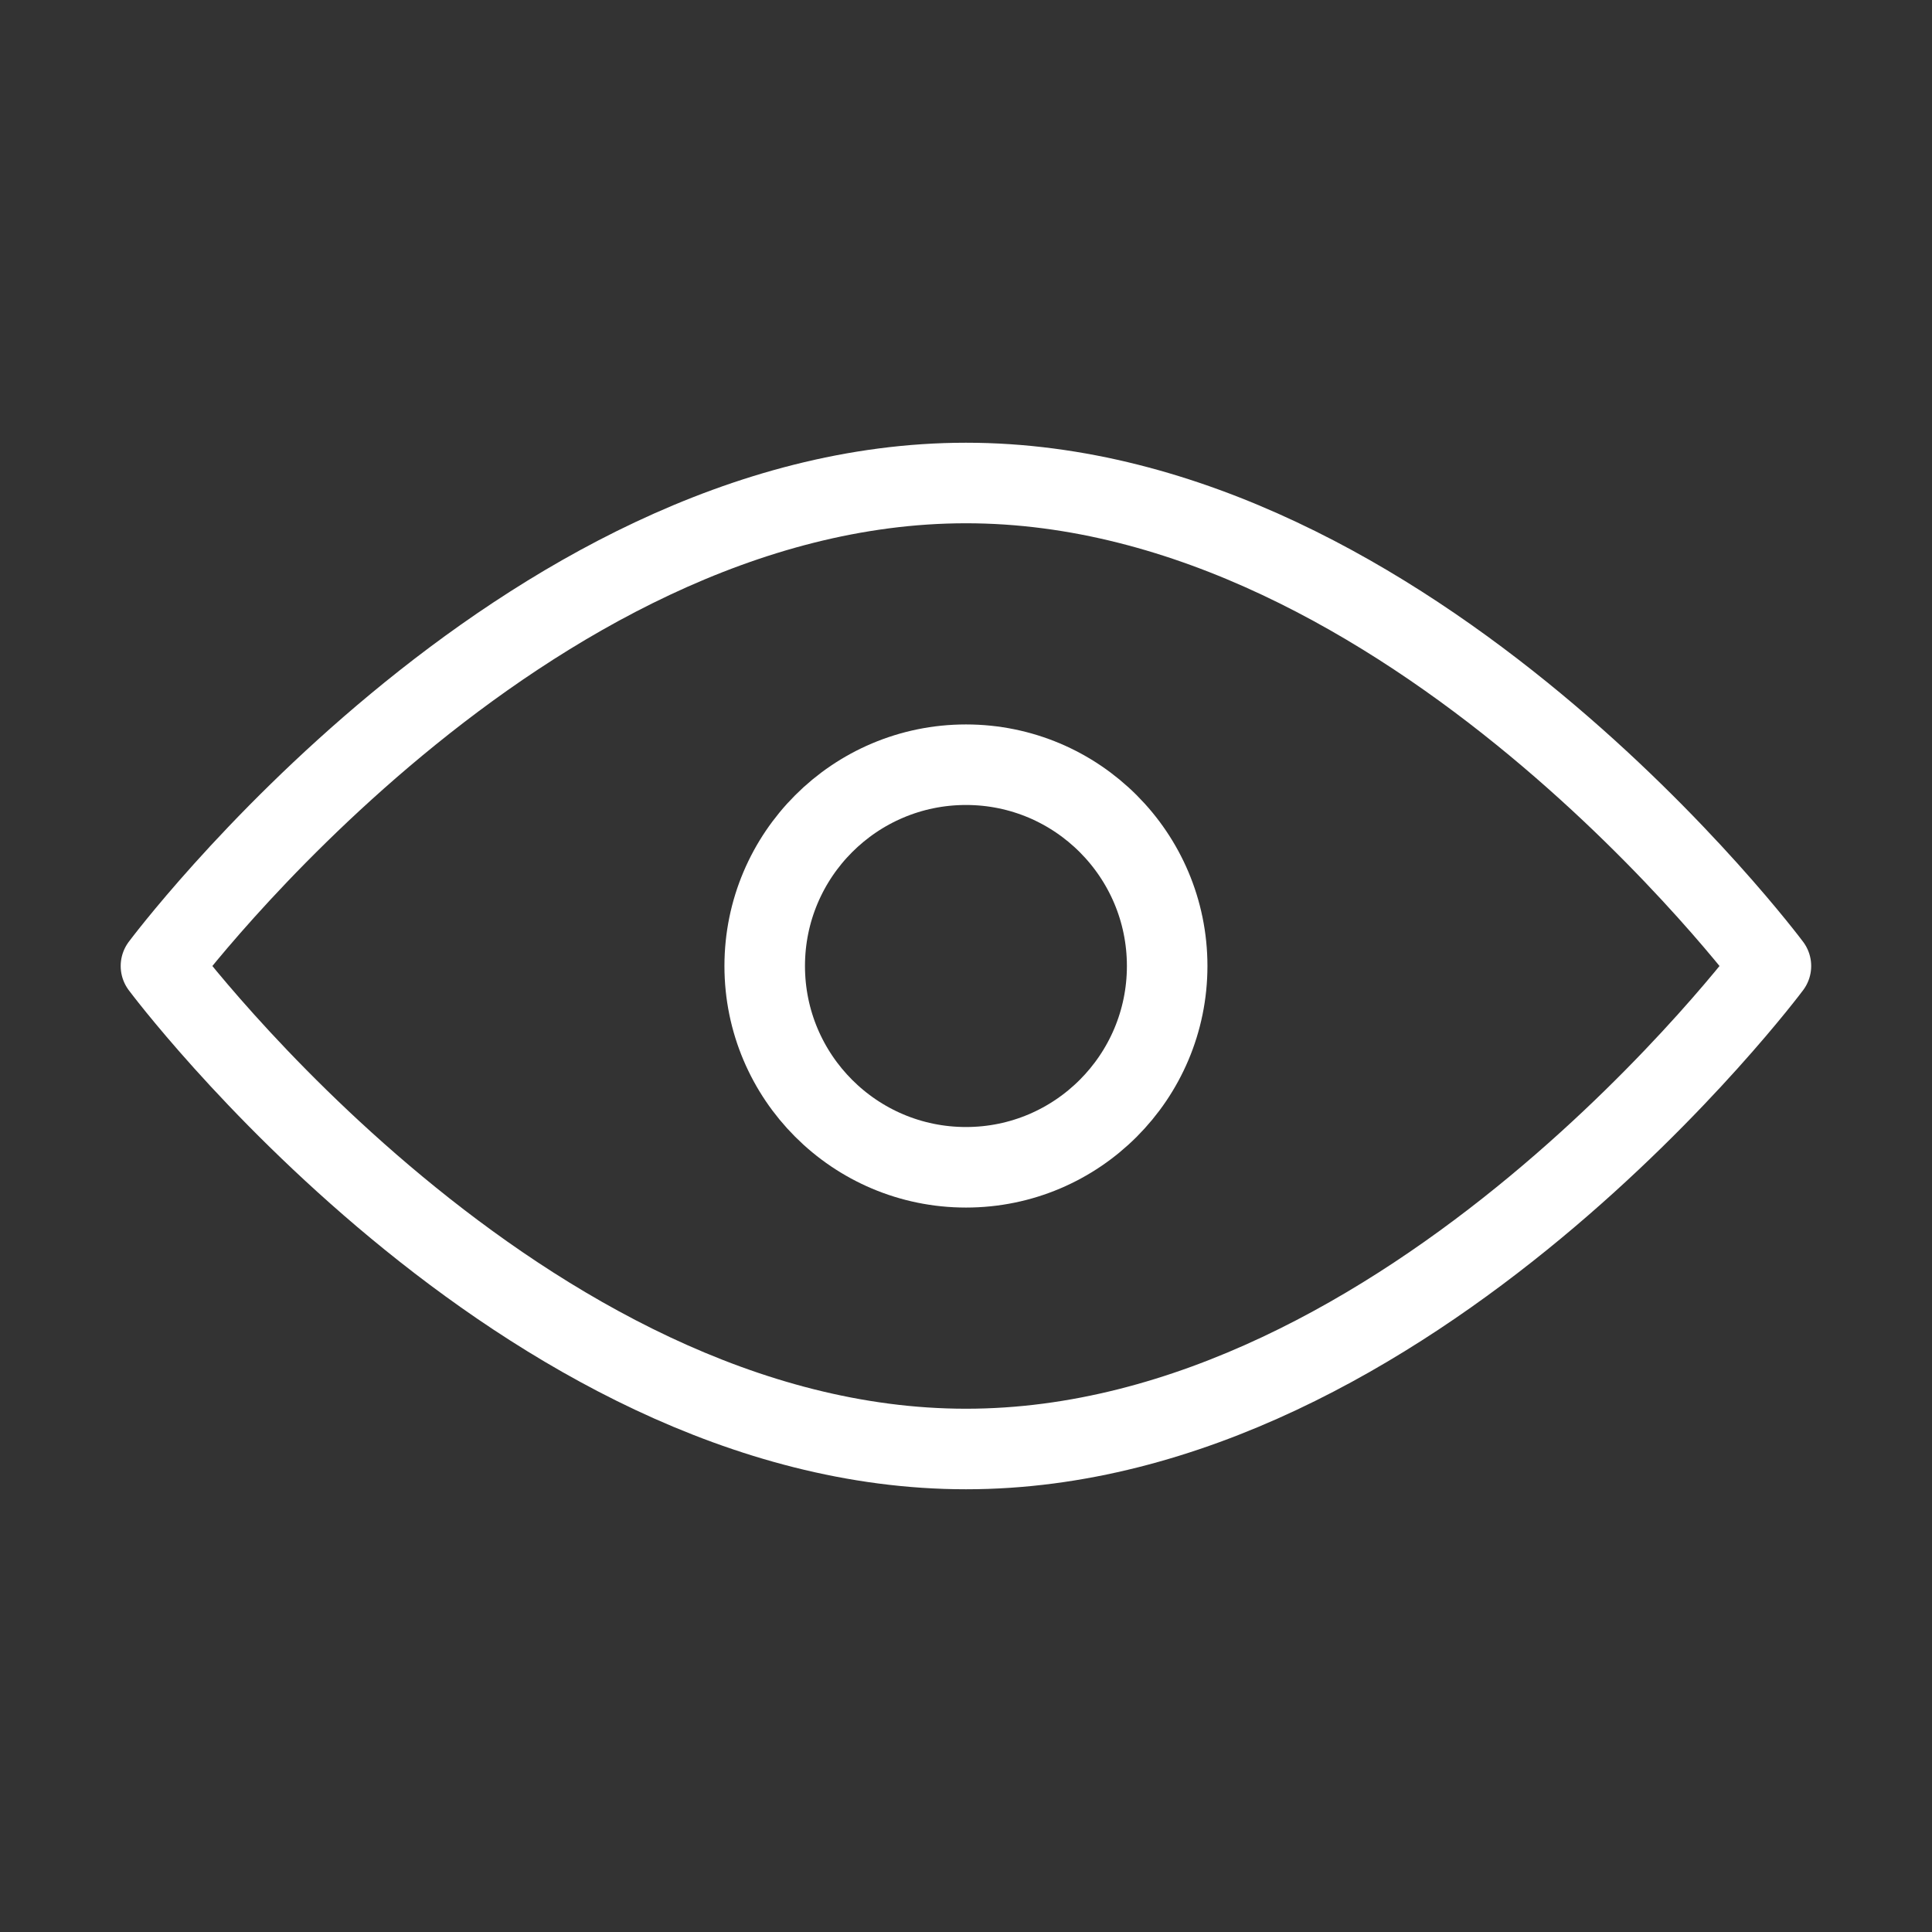 <svg width="16" height="16" viewBox="0 0 16 16" fill="none" xmlns="http://www.w3.org/2000/svg">
<rect x="0" y="0" width="16" height="16" fill="#333333" stroke="none"/>
<path d="M8 12C11.682 12 14.666 8 14.666 8C14.666 8 11.682 4 8 4C4.318 4 1.333 8 1.333 8C1.333 8 4.318 12 8 12Z" stroke="white" stroke-width="0.667" stroke-linejoin="round"/>
<path d="M8 9.667C8.92 9.667 9.666 8.92 9.666 8C9.666 7.08 8.92 6.333 8 6.333C7.079 6.333 6.333 7.08 6.333 8C6.333 8.92 7.079 9.667 8 9.667Z" stroke="white" stroke-width="0.667" stroke-linejoin="round"/>
</svg>
